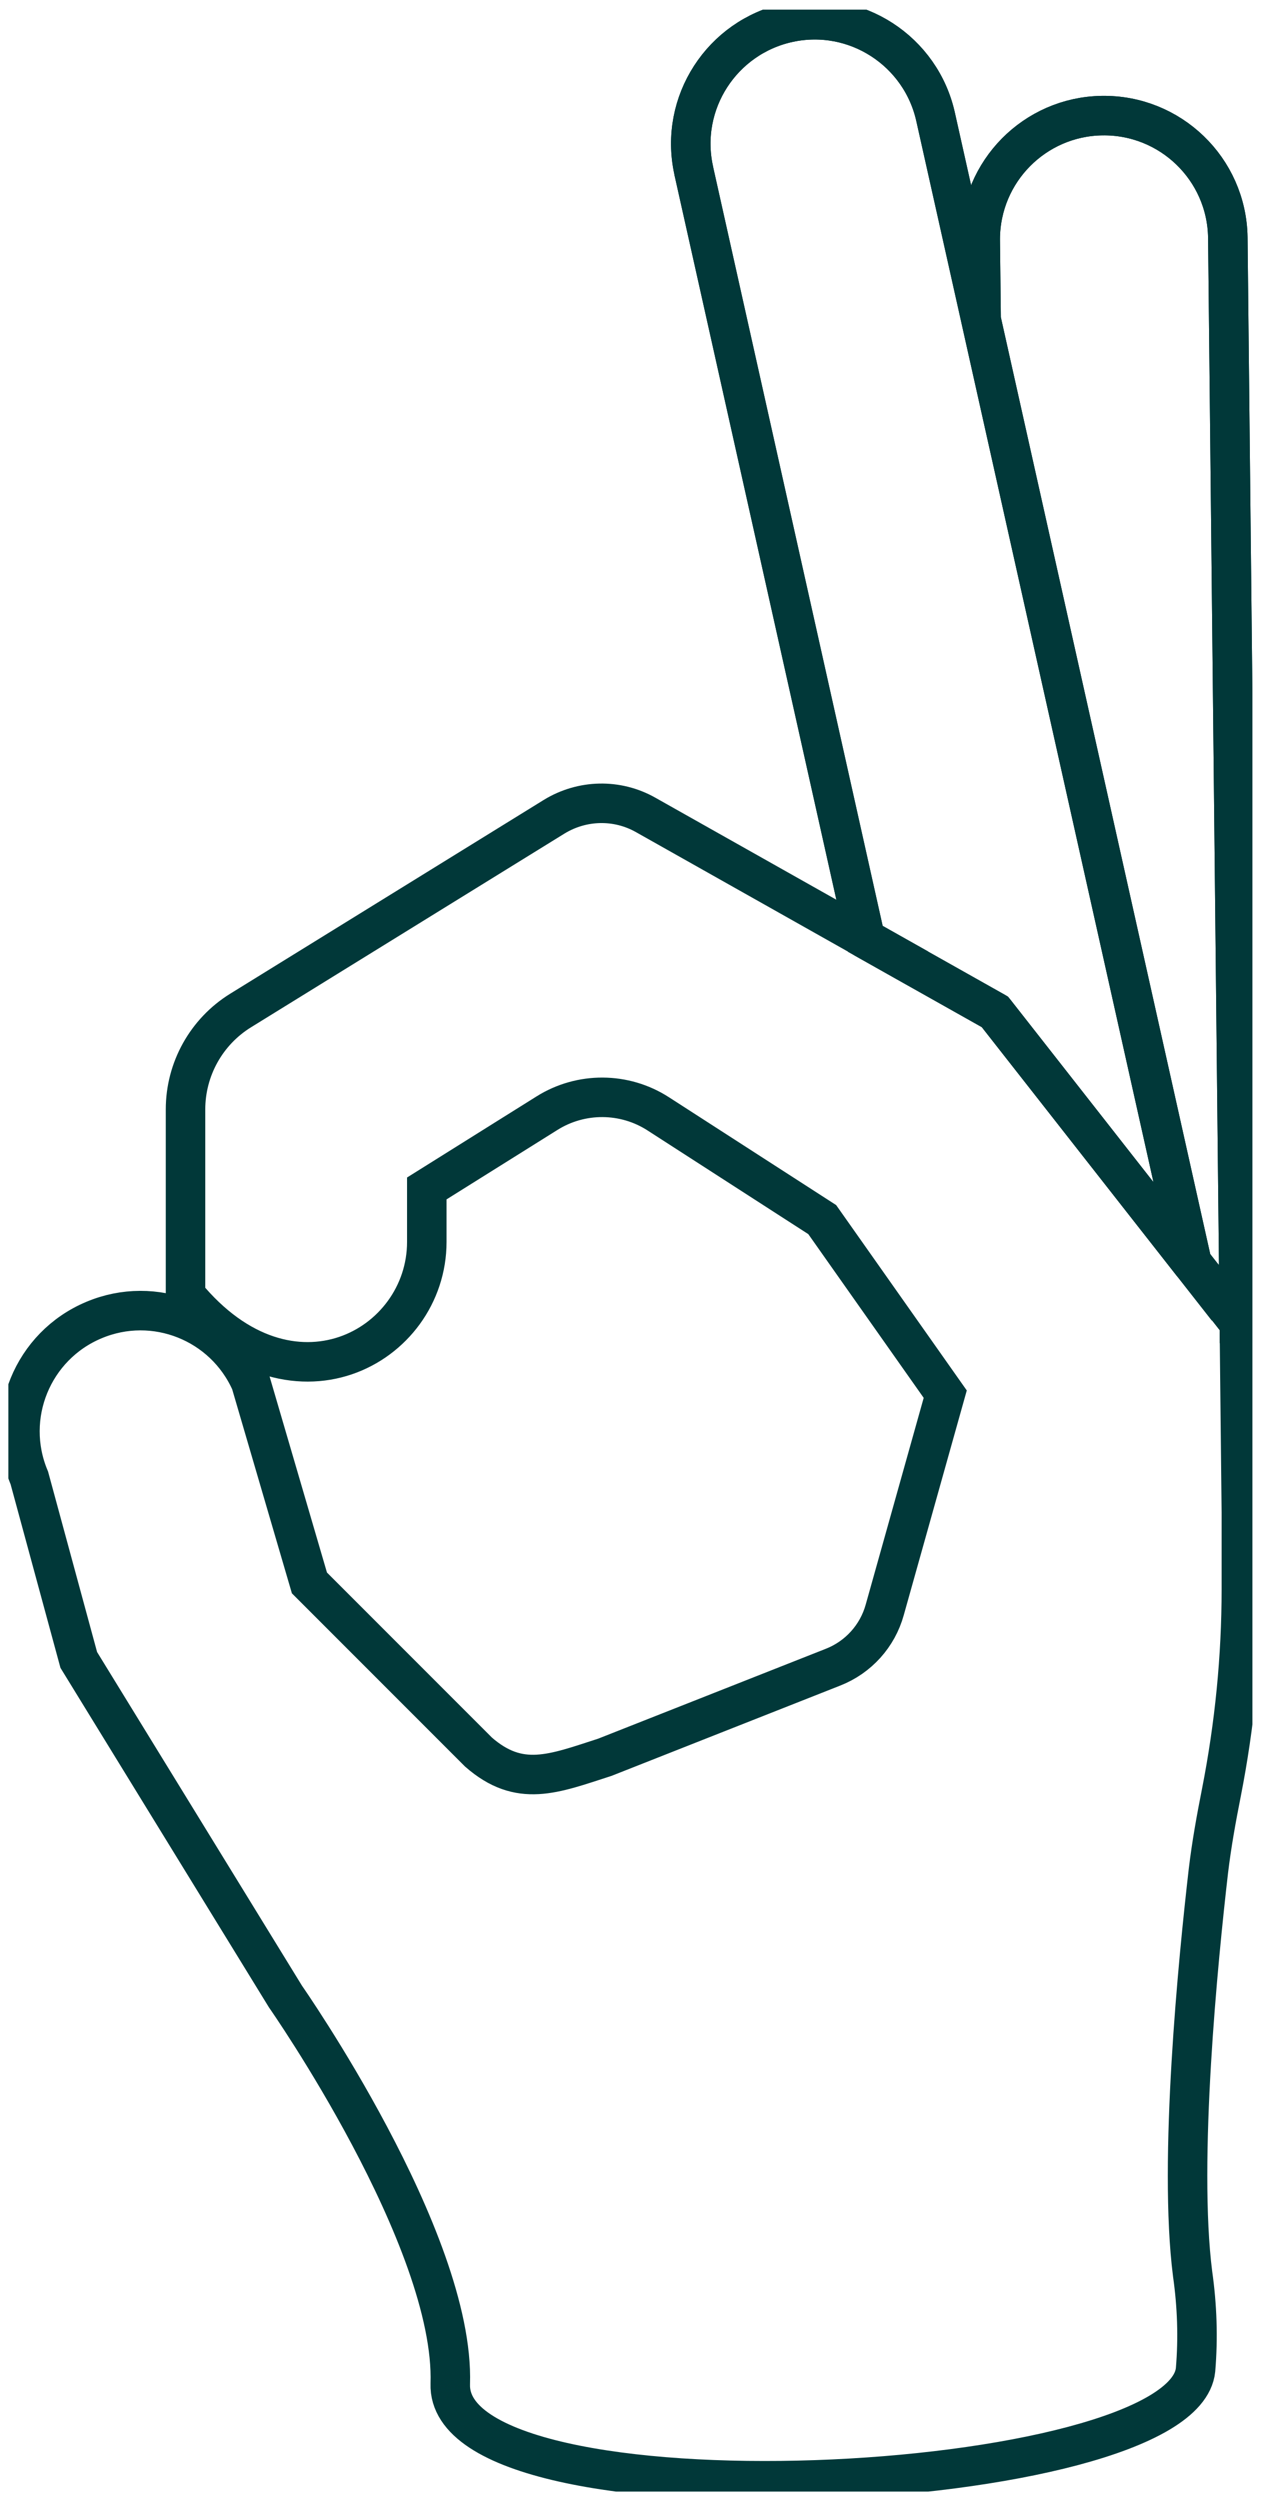 <?xml version="1.0" encoding="UTF-8"?>
<svg xmlns="http://www.w3.org/2000/svg" xmlns:xlink="http://www.w3.org/1999/xlink" id="Ebene_1" viewBox="0 0 55.87 110.72">
  <defs>
    <clipPath id="clippath">
      <rect x=".37" y=".43" width="55.12" height="109.91" style="fill:none; stroke-width:0px;"></rect>
    </clipPath>
  </defs>
  <g id="Gruppe_685">
    <g style="clip-path:url(#clippath);">
      <g id="Gruppe_684">
        <path id="Pfad_489" d="m54.91,58.61l-.51-48.1c-.05-3.03-2.55-5.44-5.58-5.39-2.98.05-5.37,2.47-5.39,5.45v.05l.04,3.53,9.34,41.77,2.11,2.69Z" style="fill:none; stroke:#013839; stroke-width:1.75px;"></path>
        <path id="Pfad_490" d="m54.91,58.61l-.51-48.1c-.05-3.03-2.55-5.44-5.58-5.39-2.98.05-5.37,2.47-5.39,5.45v.05l.04,3.53,9.34,41.77,2.11,2.69Z" style="fill:none; stroke:#013839; stroke-miterlimit:10; stroke-width:1.75px;"></path>
        <path id="Pfad_491" d="m52.8,55.92l-9.34-41.77-2-8.94c-.64-2.96-3.56-4.85-6.52-4.21-2.96.64-4.85,3.56-4.21,6.52,0,.03.01.06.02.1l7.59,33.96,5.74,3.23,8.72,11.12Z" style="fill:none; stroke:#013839; stroke-width:1.75px;"></path>
        <path id="Pfad_492" d="m52.8,55.92l-9.34-41.77-2-8.94c-.64-2.96-3.56-4.85-6.52-4.21-2.96.64-4.85,3.56-4.21,6.52,0,.03.01.06.02.1l7.59,33.96,5.74,3.23,8.72,11.12Z" style="fill:none; stroke:#013839; stroke-linecap:round; stroke-linejoin:round; stroke-width:1.75px;"></path>
        <path id="Pfad_493" d="m55,67.04v-.06l-.09-8.36.09.12v11.64c0,3.01-.3,6.02-.88,8.98-.23,1.16-.44,2.32-.58,3.49-.45,3.89-1.34,12.84-.7,17.85.2,1.41.25,2.83.13,4.25-.58,5.56-33.24,7.22-33.02.62.21-6.41-7.3-17.15-7.3-17.15l-9.16-14.91-2.19-8.06c-1.14-2.72.14-5.85,2.86-6.99,2.68-1.13,5.77.1,6.95,2.76l2.6,8.88,7.49,7.49c1.82,1.59,3.31.97,5.6.23h0l10.11-3.99c1.12-.44,1.97-1.38,2.29-2.54l2.68-9.55-5.45-7.73-7.26-4.68c-1.5-.97-3.43-.98-4.94-.03l-5.32,3.33v2.37c0,4.66-6.05,7.98-10.69,2.35v-8.22c0-1.78.92-3.44,2.44-4.38l13.89-8.58c1.24-.76,2.79-.8,4.06-.08l12.07,6.8" style="fill:none; stroke:#013839; stroke-miterlimit:10; stroke-width:1.75px;"></path>
      </g>
    </g>
  </g>
</svg>
